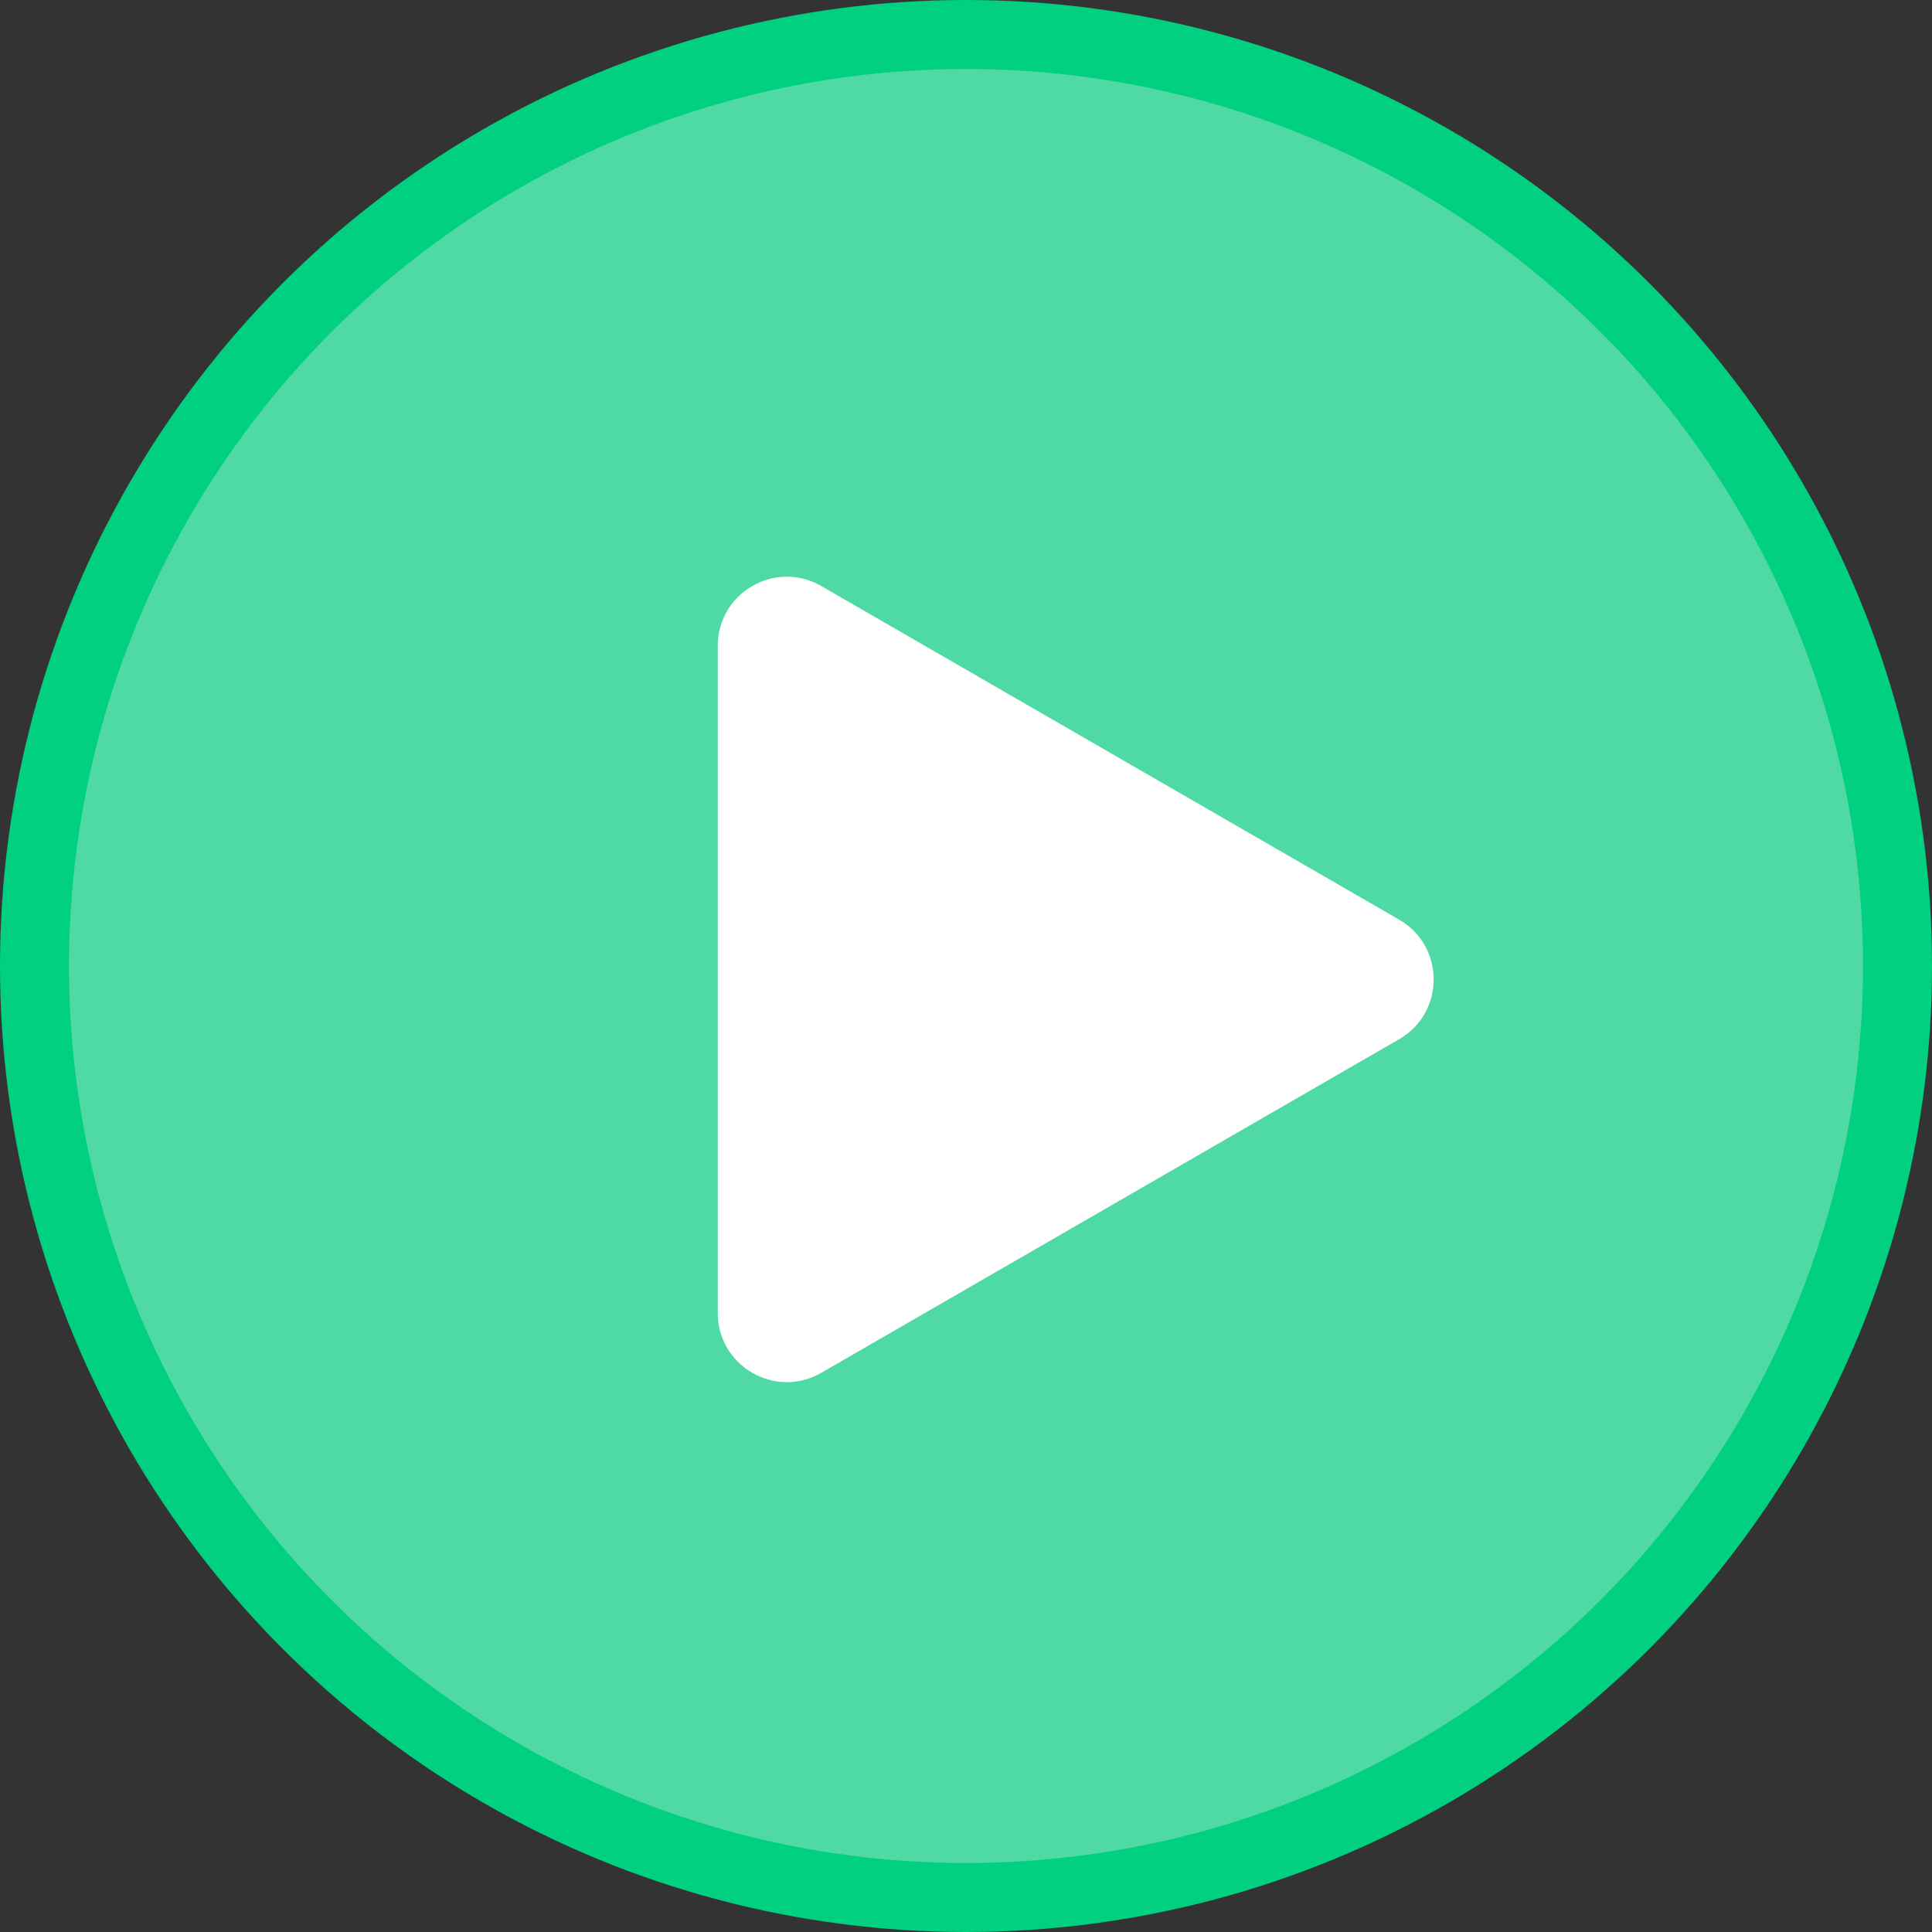 <svg width="56" height="56" viewBox="0 0 56 56" fill="none" xmlns="http://www.w3.org/2000/svg">
<rect x="0" y="0" width="56" height="56" fill="#333333" stroke="none"/>
<circle cx="28" cy="28" r="27" fill="#4FD9A4" stroke="#00D080" stroke-width="2"/>
<path d="M40.556 26.657C41.889 27.427 41.889 29.351 40.556 30.121L23.805 39.792C22.472 40.561 20.805 39.599 20.805 38.059L20.805 18.718C20.805 17.179 22.472 16.216 23.805 16.986L40.556 26.657Z" fill="white"/>
</svg>